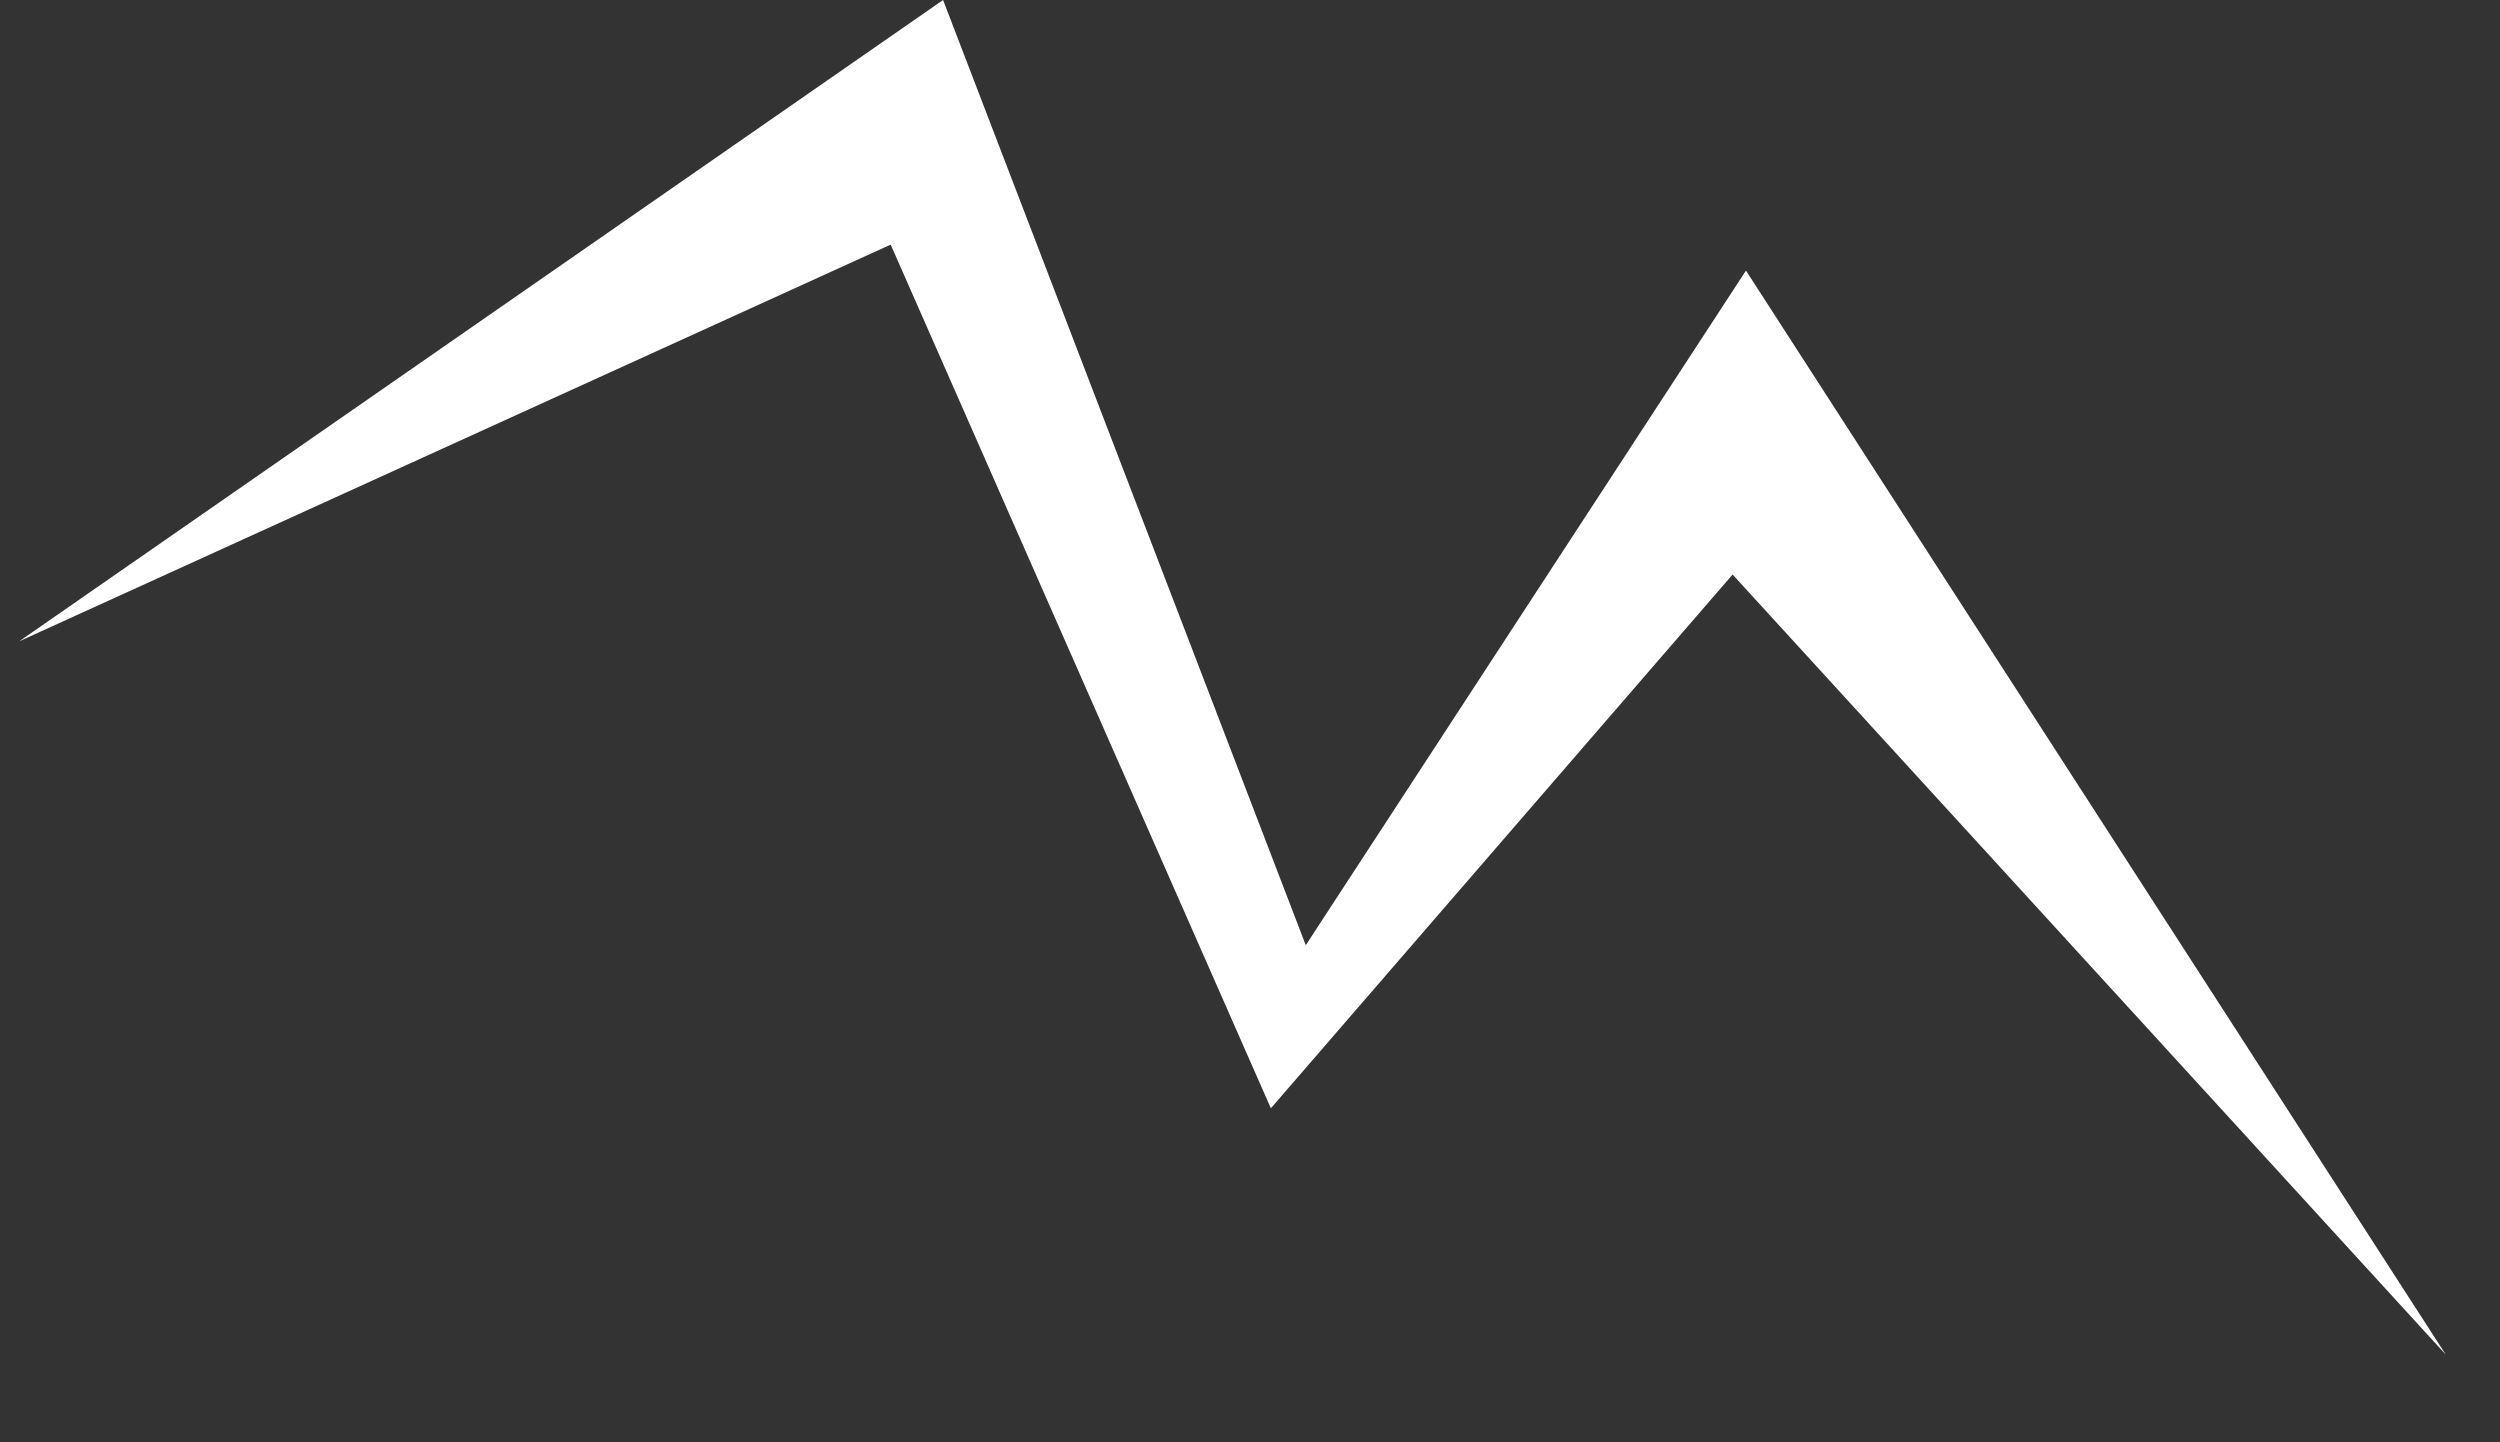 <svg width="26" height="15" viewBox="0 0 26 15" fill="none" xmlns="http://www.w3.org/2000/svg">
<rect x="0" y="0" width="26" height="15" fill="#333333" stroke="none"/>
<path d="M0.199 6.67L9.808 0L13.58 9.83L18.158 2.814L25.436 14.088L18.019 5.975L13.217 11.526L9.263 2.544L0.199 6.67Z" fill="white"/>
</svg>
